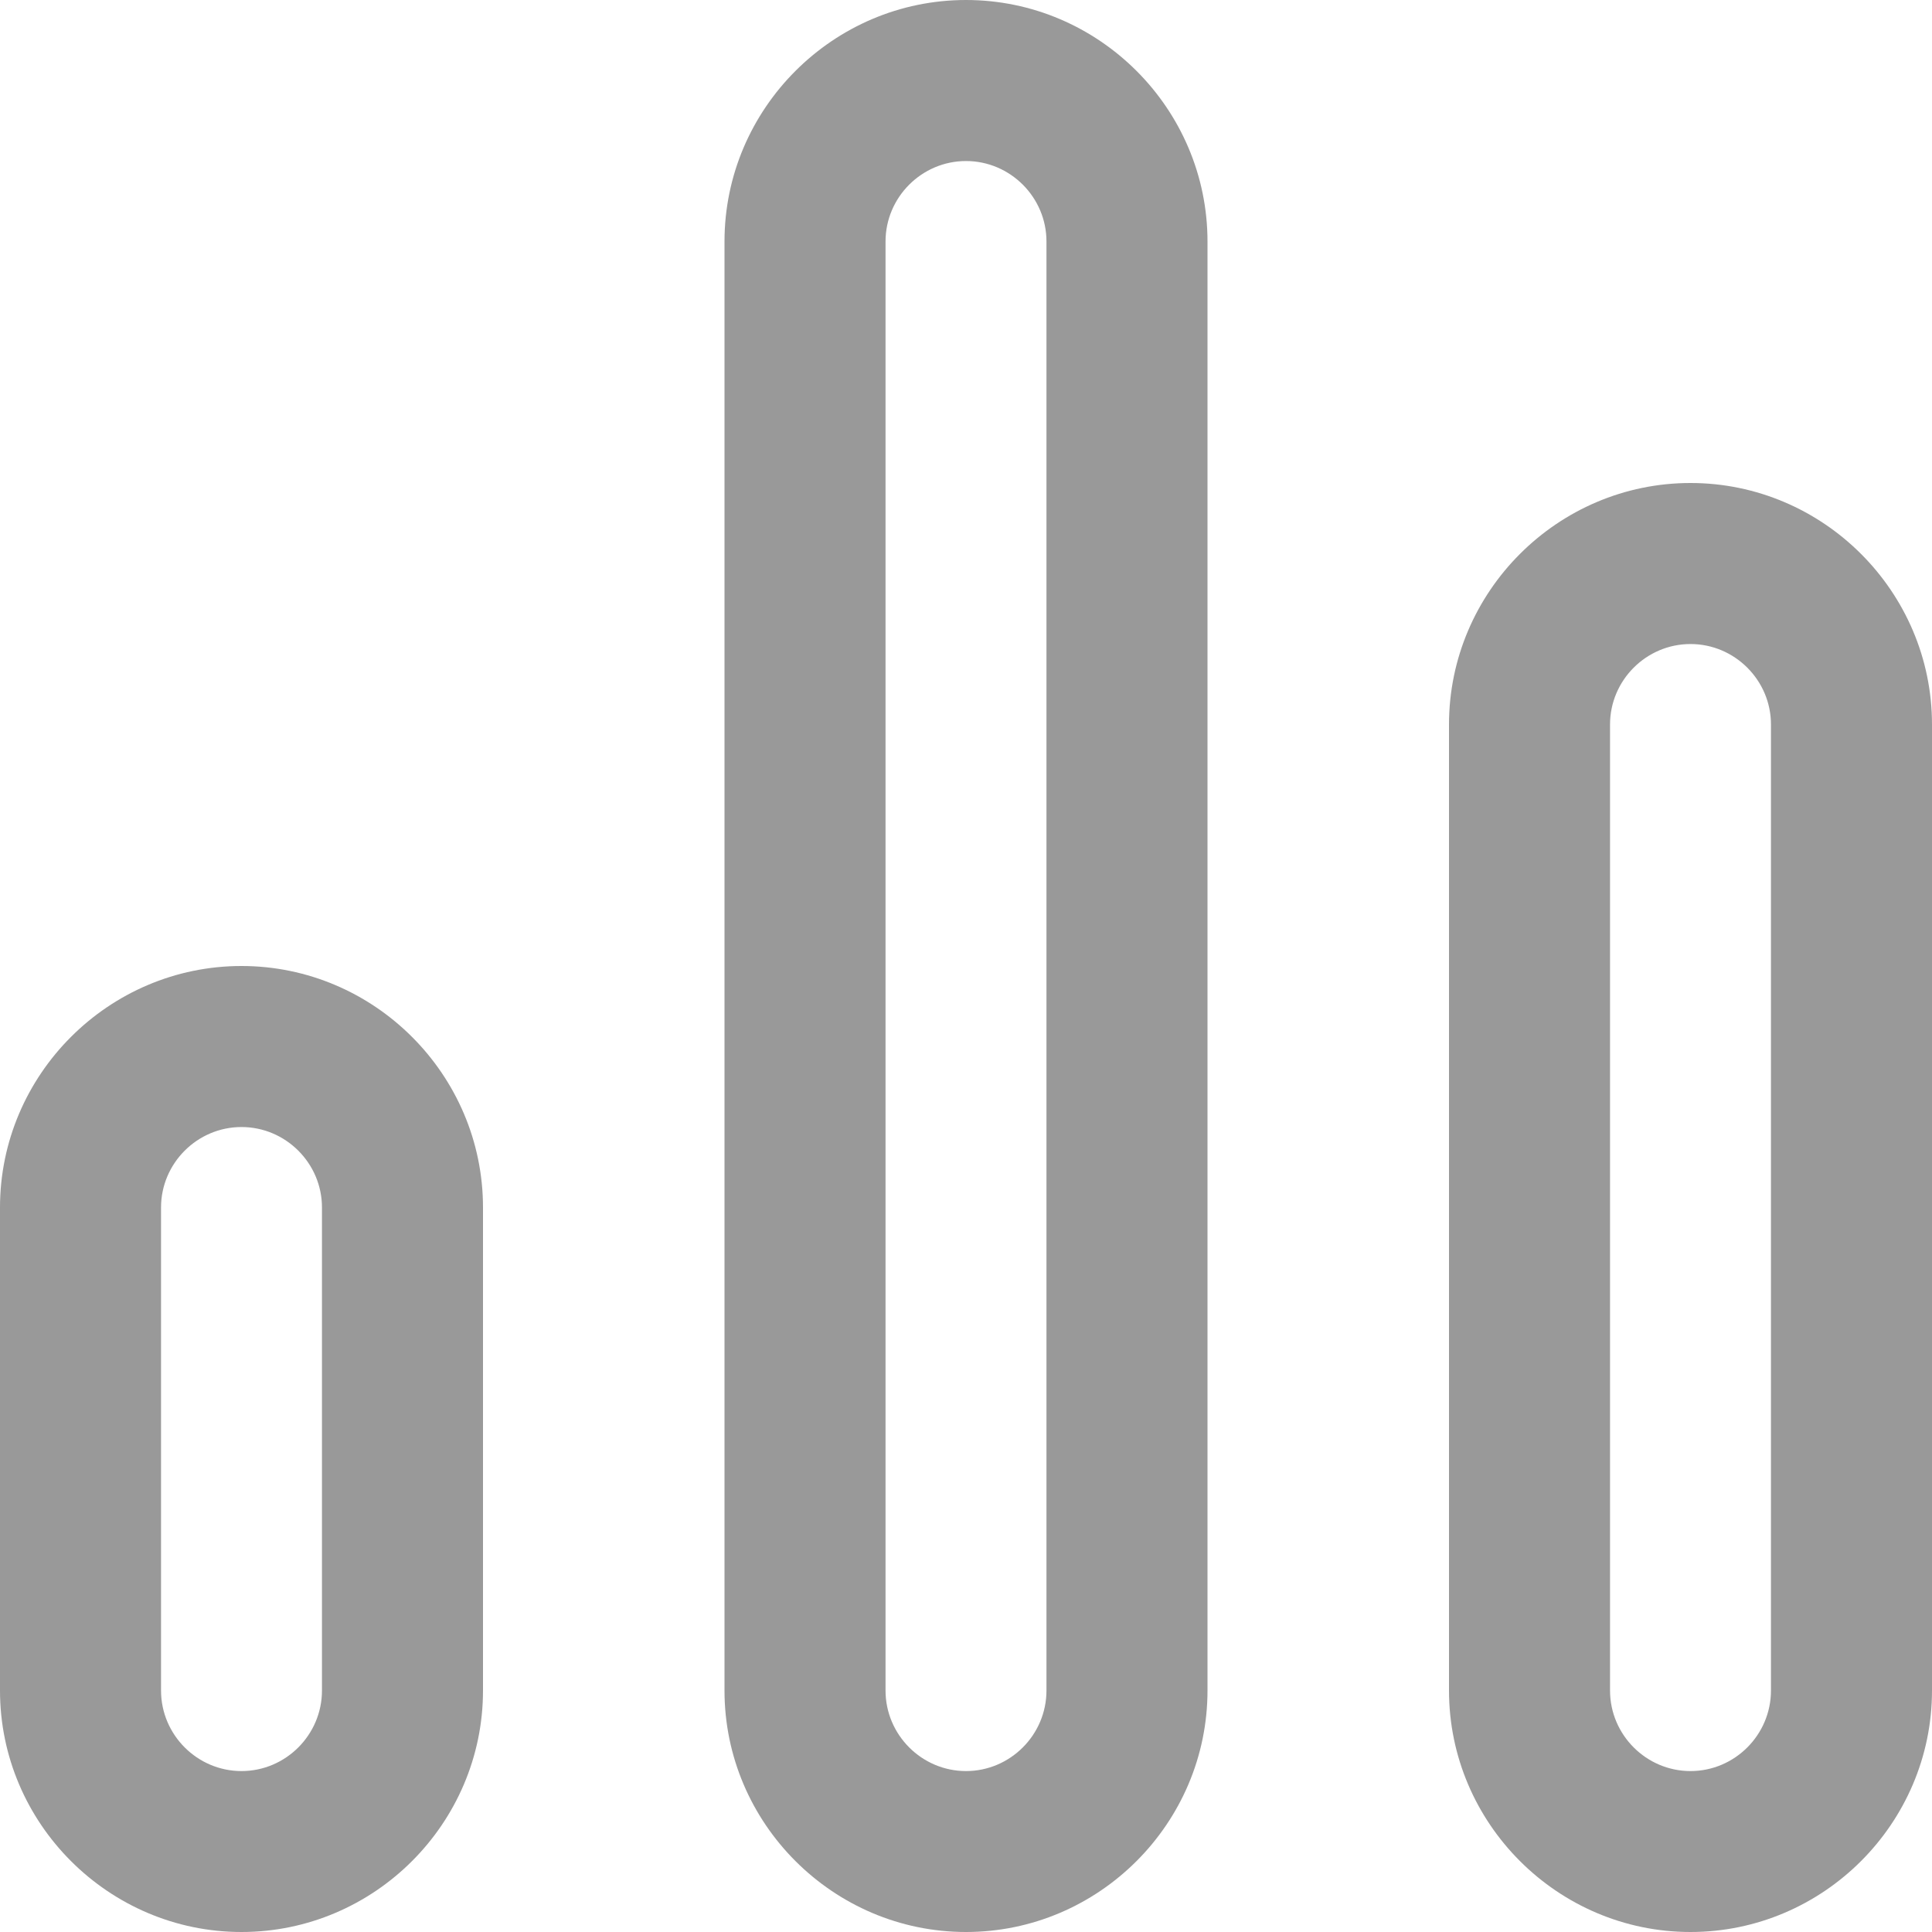 <svg width="20" height="20" viewBox="0 0 20 20" fill="none" xmlns="http://www.w3.org/2000/svg">
<path d="M10 0C8.625 0 7.5 1.125 7.5 2.5V17.5C7.5 18.875 8.625 20 10 20C11.375 20 12.5 18.875 12.5 17.5V2.5C12.5 1.125 11.375 0 10 0ZM10.833 17.5C10.833 17.959 10.458 18.334 10 18.334C9.542 18.334 9.167 17.959 9.167 17.5V2.5C9.167 2.042 9.542 1.667 10 1.667C10.458 1.667 10.833 2.042 10.833 2.5V17.5ZM17.5 5C16.125 5 15 6.125 15 7.5V17.5C15 18.875 16.125 20 17.5 20C18.875 20 20 18.875 20 17.5V7.5C20 6.125 18.875 5 17.5 5ZM18.333 17.5C18.333 17.959 17.958 18.334 17.5 18.334C17.042 18.334 16.667 17.959 16.667 17.5V7.5C16.667 7.042 17.042 6.667 17.5 6.667C17.958 6.667 18.333 7.042 18.333 7.5V17.5ZM2.5 10C1.125 10 0 11.125 0 12.5V17.5C0 18.875 1.125 20 2.5 20C3.875 20 5 18.875 5 17.5V12.5C5 11.125 3.875 10 2.5 10ZM3.333 17.5C3.333 17.959 2.958 18.334 2.5 18.334C2.042 18.334 1.667 17.959 1.667 17.5V12.5C1.667 12.042 2.042 11.667 2.5 11.667C2.958 11.667 3.333 12.042 3.333 12.5V17.5Z" fill="#999999"/>
</svg>
